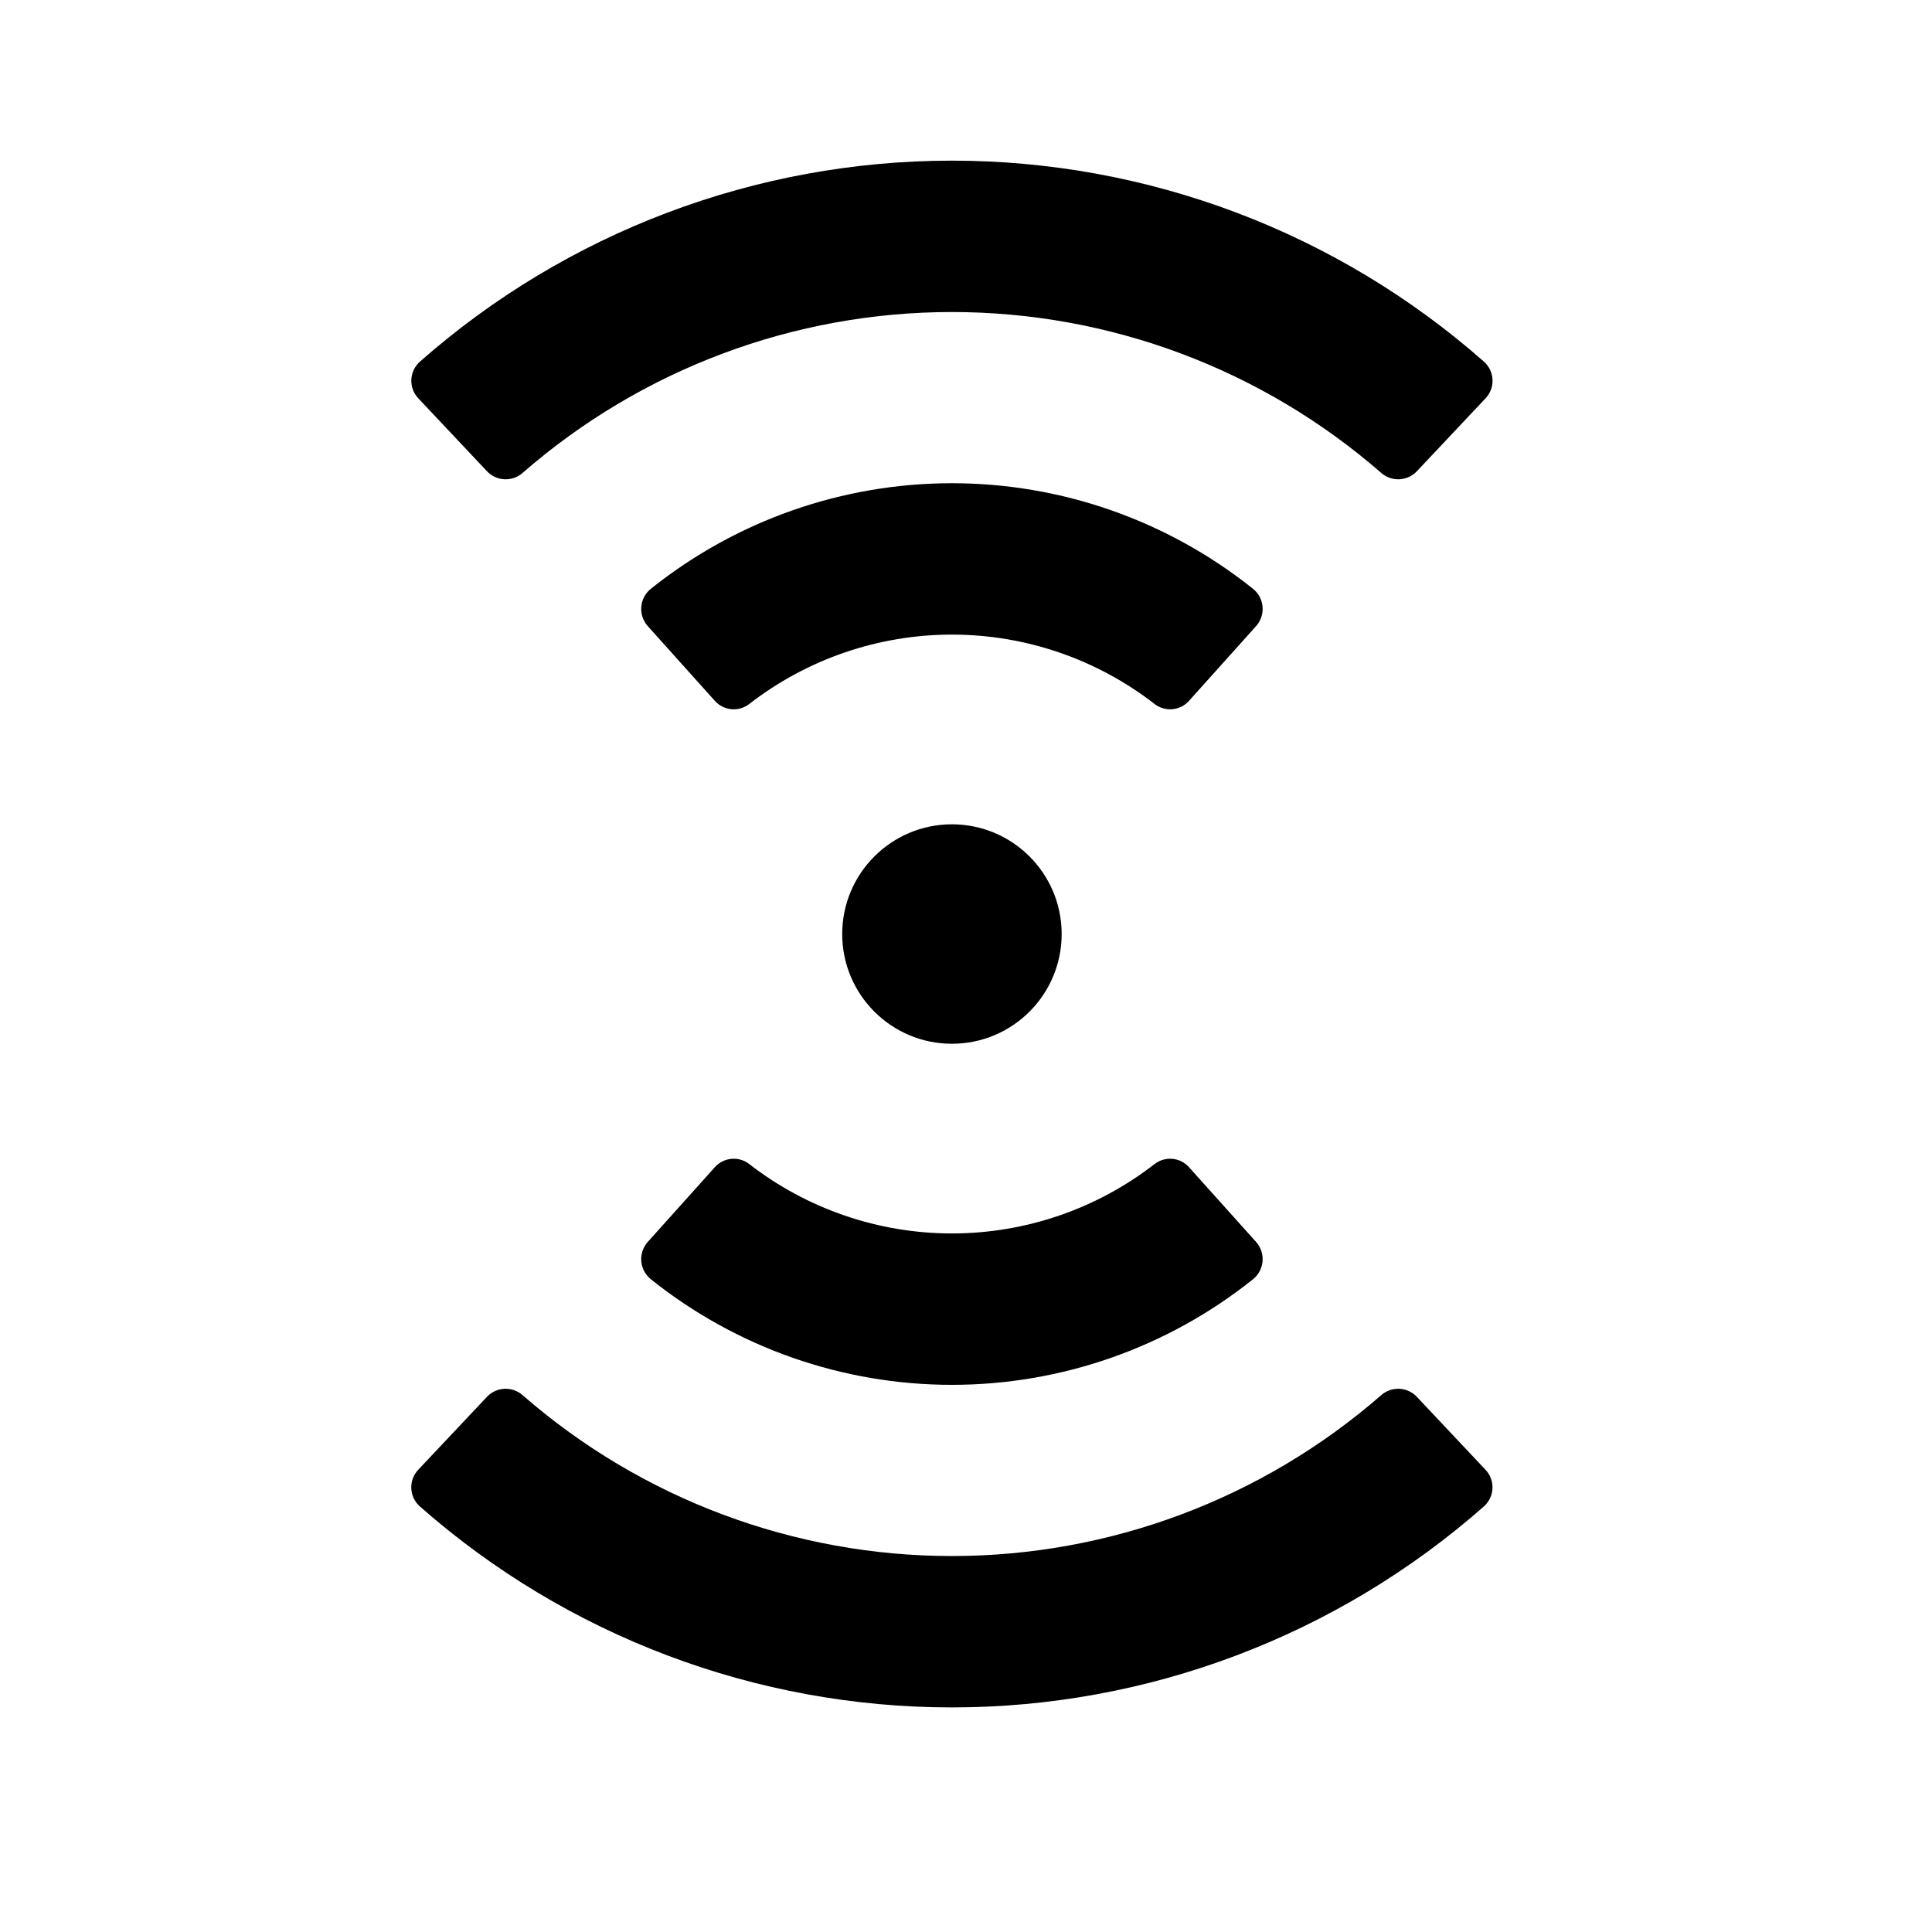 <?xml version="1.0" encoding="UTF-8"?>
<!-- The Best Svg Icon site in the world: iconSvg.co, Visit us! https://iconsvg.co -->
<svg fill="#000000" width="800px" height="800px" version="1.1" viewBox="144 144 512 512" xmlns="http://www.w3.org/2000/svg">
 <g>
  <path d="m425.35 391.53c0 16.059-13.02 29.078-29.078 29.078-16.059 0-29.078-13.02-29.078-29.078s13.02-29.078 29.078-29.078c16.059 0 29.078 13.02 29.078 29.078"/>
  <path d="m459.12 329.71c-2.328 2.633-6.289 3.019-9.086 0.895-15.375-11.945-34.293-18.43-53.762-18.43-19.473 0-38.387 6.484-53.766 18.43-2.793 2.125-6.754 1.738-9.082-0.895l-17.781-19.809c-1.25-1.414-1.863-3.285-1.688-5.164 0.176-1.879 1.117-3.606 2.609-4.766 22.637-18.07 50.742-27.914 79.707-27.914 28.965 0 57.07 9.844 79.707 27.914 1.492 1.16 2.434 2.887 2.609 4.766 0.172 1.879-0.438 3.75-1.688 5.164z"/>
  <path d="m519.46 268.91c-2.539 2.66-6.734 2.824-9.473 0.371-31.523-27.461-71.918-42.59-113.72-42.59-41.809 0-82.203 15.129-113.72 42.59-2.742 2.453-6.934 2.289-9.473-0.371l-18.207-19.34-0.004-0.004c-1.258-1.32-1.926-3.098-1.855-4.922 0.07-1.824 0.875-3.543 2.227-4.766 38.953-34.352 89.102-53.305 141.04-53.305 51.934 0 102.08 18.953 141.03 53.305 1.355 1.223 2.16 2.941 2.231 4.766s-0.602 3.602-1.859 4.922z"/>
  <path d="m333.42 453.34c2.328-2.629 6.289-3.019 9.082-0.895 15.379 11.945 34.293 18.43 53.766 18.43 19.469 0 38.387-6.484 53.762-18.43 2.797-2.125 6.758-1.734 9.086 0.895l17.781 19.809c1.25 1.414 1.859 3.285 1.688 5.164-0.176 1.883-1.117 3.606-2.609 4.766-22.637 18.074-50.742 27.918-79.707 27.918-28.965 0-57.07-9.844-79.707-27.918-1.492-1.16-2.434-2.883-2.609-4.766-0.176-1.879 0.438-3.75 1.688-5.164z"/>
  <path d="m273.07 514.15c2.539-2.664 6.731-2.828 9.473-0.375 31.52 27.461 71.914 42.59 113.72 42.59 41.805 0 82.199-15.129 113.72-42.59 2.738-2.453 6.934-2.289 9.473 0.375l18.207 19.34c1.258 1.324 1.93 3.098 1.859 4.922-0.07 1.824-0.875 3.543-2.231 4.766-38.949 34.352-89.098 53.305-141.03 53.305-51.934 0-102.08-18.953-141.04-53.305-1.352-1.223-2.156-2.941-2.227-4.766-0.07-1.824 0.598-3.598 1.855-4.922z"/>
 </g>
</svg>